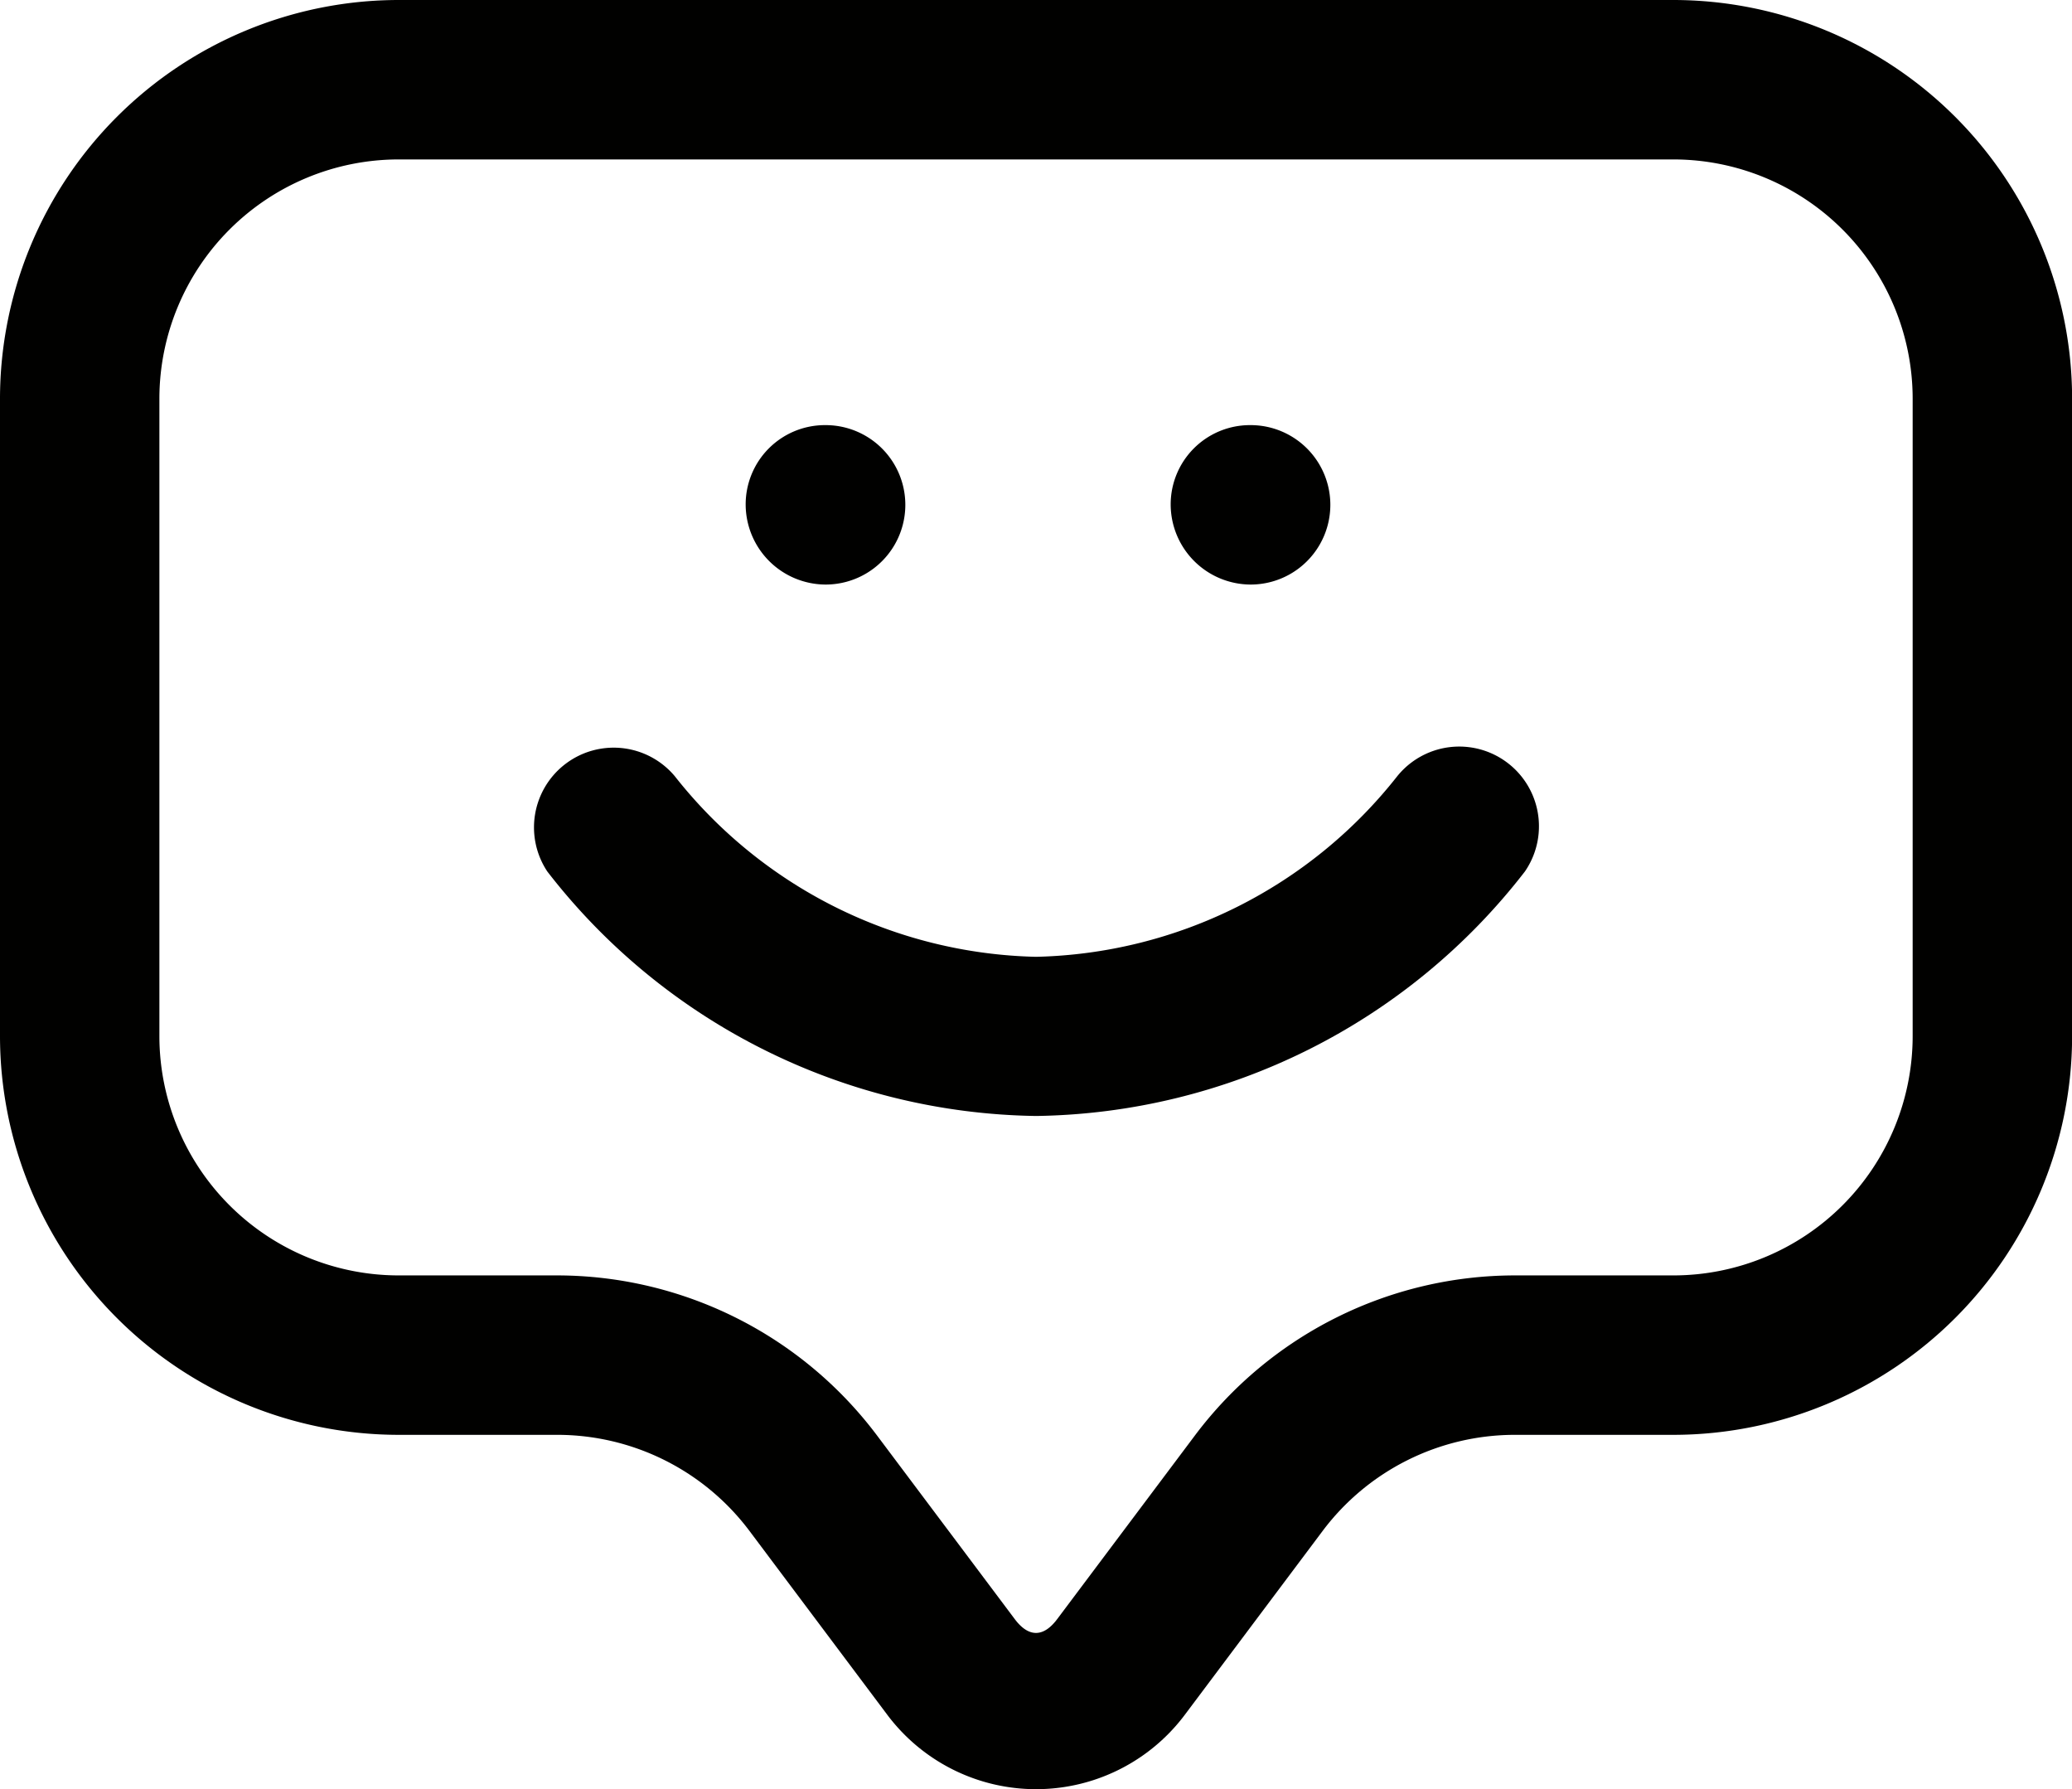 <svg id="picto-message-sourire-noir" xmlns="http://www.w3.org/2000/svg" xmlns:xlink="http://www.w3.org/1999/xlink" width="38.738" height="33.442" viewBox="0 0 38.738 33.442">
  <defs>
    <clipPath id="clip-path">
      <rect id="Rectangle_37" data-name="Rectangle 37" width="38.738" height="33.442" fill="#010100"/>
    </clipPath>
  </defs>
  <g id="Groupe_124" data-name="Groupe 124" clip-path="url(#clip-path)">
    <path id="Tracé_49" data-name="Tracé 49" d="M31.289,0H7.45A7.459,7.459,0,0,0,0,7.45V19.369a7.459,7.459,0,0,0,7.45,7.45h2.98a4.494,4.494,0,0,1,3.576,1.788l2.583,3.445a3.477,3.477,0,0,0,5.562,0l2.583-3.445a4.494,4.494,0,0,1,3.576-1.788h2.98a7.459,7.459,0,0,0,7.45-7.45V7.45A7.459,7.459,0,0,0,31.289,0m4.47,19.369a4.475,4.475,0,0,1-4.47,4.47h-2.98a7.486,7.486,0,0,0-5.96,2.98l-2.583,3.443c-.258.346-.536.346-.795,0l-2.583-3.443a7.486,7.486,0,0,0-5.96-2.98H7.45a4.475,4.475,0,0,1-4.47-4.47V7.45A4.475,4.475,0,0,1,7.45,2.98H31.289a4.475,4.475,0,0,1,4.47,4.47Z" fill="#010100"/>
    <path id="Tracé_50" data-name="Tracé 50" d="M8.515,6.98a1.49,1.49,0,0,0,0-2.98H8.5a1.482,1.482,0,0,0-1.48,1.49,1.5,1.5,0,0,0,1.5,1.49" transform="translate(6.921 3.946)" fill="#010100"/>
    <path id="Tracé_51" data-name="Tracé 51" d="M12.515,6.98a1.49,1.49,0,1,0,0-2.98H12.5a1.482,1.482,0,0,0-1.48,1.49,1.5,1.5,0,0,0,1.5,1.49" transform="translate(10.867 3.946)" fill="#010100"/>
    <path id="Tracé_52" data-name="Tracé 52" d="M21.191,7.6a8.845,8.845,0,0,1-6.754,3.377A8.846,8.846,0,0,1,7.682,7.6,1.49,1.49,0,0,0,5.3,9.383a11.756,11.756,0,0,0,9.138,4.569,11.755,11.755,0,0,0,9.138-4.569A1.49,1.49,0,0,0,21.191,7.6" transform="translate(4.933 6.907)" fill="#010100"/>
  </g>
</svg>
